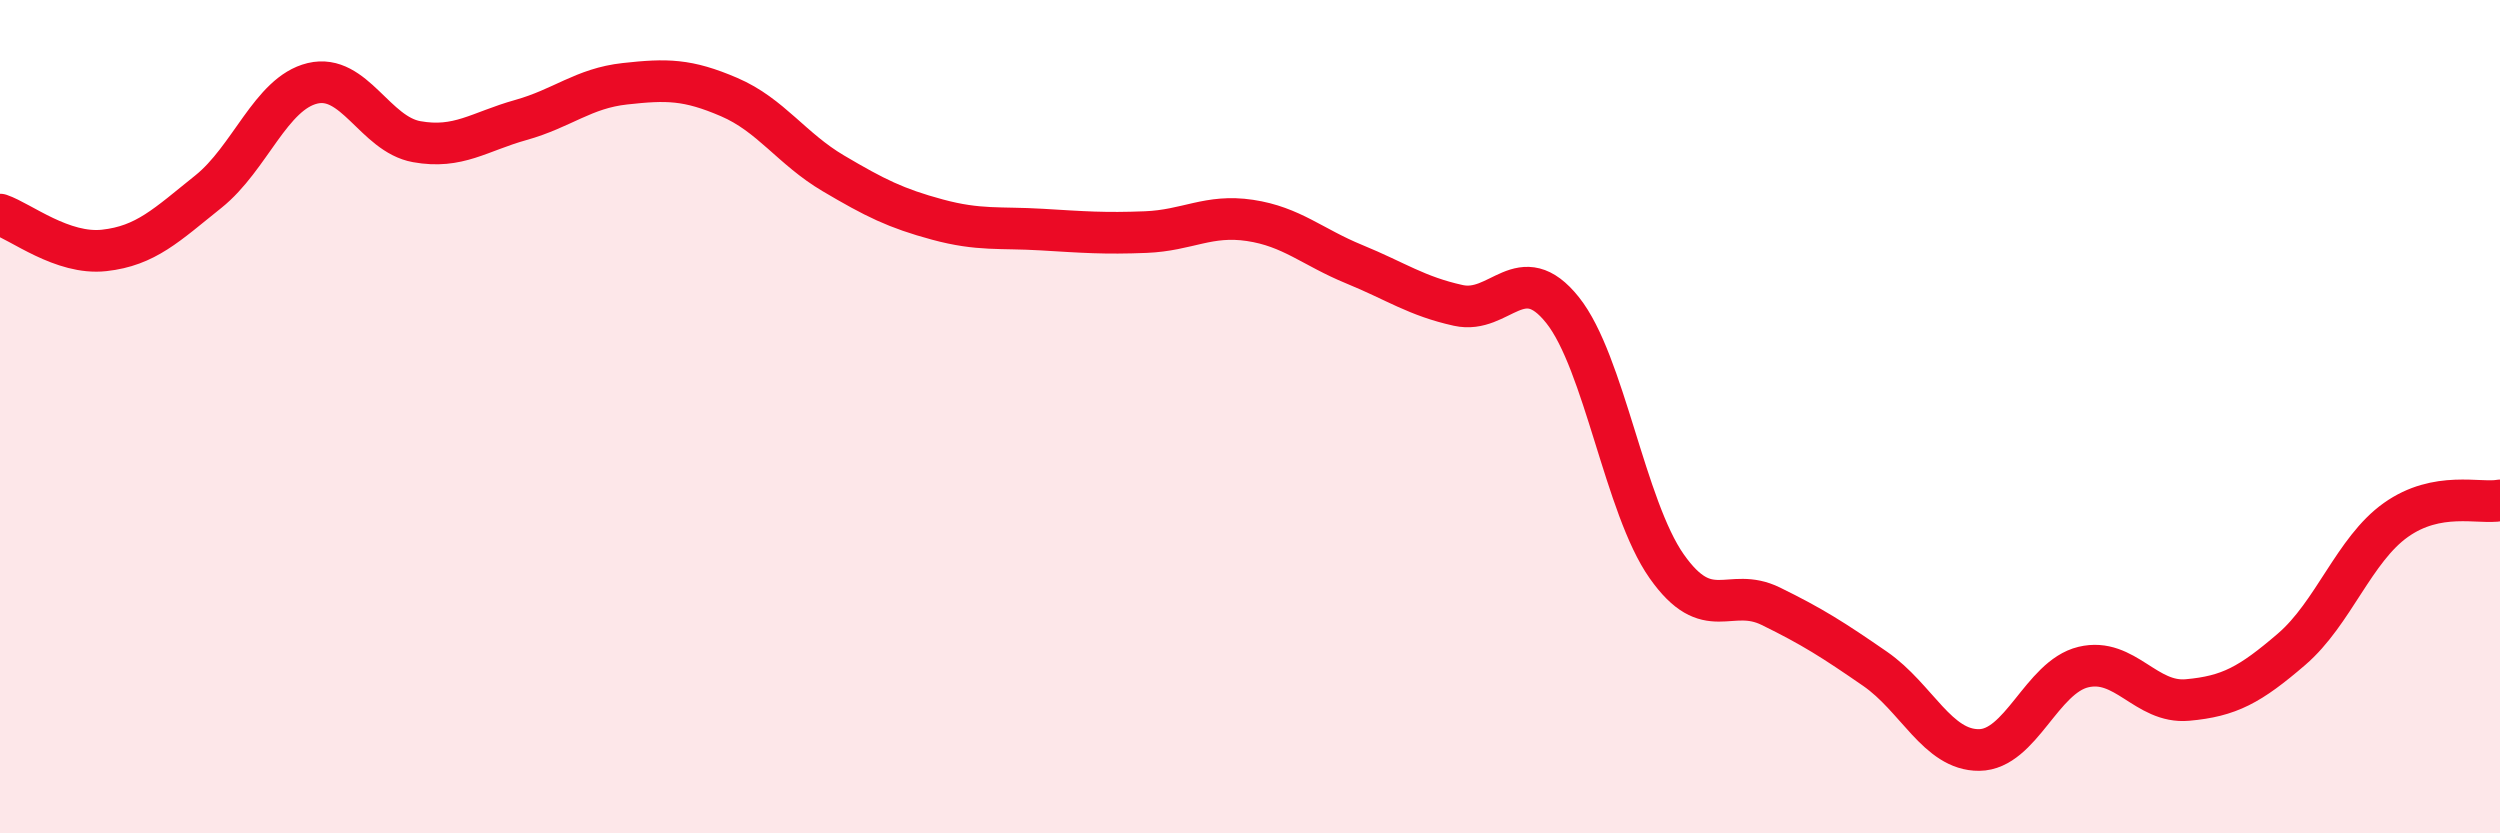 
    <svg width="60" height="20" viewBox="0 0 60 20" xmlns="http://www.w3.org/2000/svg">
      <path
        d="M 0,5.15 C 0.5,5.32 1.5,6.12 2.5,6.01 C 3.5,5.9 4,5.4 5,4.6 C 6,3.8 6.5,2.24 7.5,2 C 8.5,1.76 9,3.22 10,3.4 C 11,3.58 11.5,3.16 12.5,2.88 C 13.5,2.6 14,2.12 15,2.01 C 16,1.9 16.5,1.9 17.5,2.33 C 18.5,2.76 19,3.57 20,4.16 C 21,4.75 21.5,5 22.5,5.27 C 23.5,5.54 24,5.45 25,5.51 C 26,5.57 26.5,5.61 27.5,5.57 C 28.5,5.53 29,5.14 30,5.29 C 31,5.44 31.5,5.93 32.5,6.34 C 33.5,6.75 34,7.11 35,7.33 C 36,7.55 36.5,6.19 37.5,7.44 C 38.5,8.69 39,12.17 40,13.59 C 41,15.01 41.5,14.06 42.5,14.55 C 43.5,15.04 44,15.36 45,16.05 C 46,16.74 46.5,18.01 47.5,18 C 48.5,17.99 49,16.25 50,16.01 C 51,15.77 51.5,16.89 52.5,16.8 C 53.5,16.71 54,16.44 55,15.58 C 56,14.72 56.5,13.19 57.5,12.48 C 58.5,11.77 59.5,12.1 60,12.01L60 20L0 20Z"
        fill="#EB0A25"
        opacity="0.1"
        stroke-linecap="round"
        stroke-linejoin="round"
      />
      <path
        d="M 0,5.15 C 0.5,5.32 1.5,6.12 2.5,6.01 C 3.5,5.9 4,5.4 5,4.6 C 6,3.8 6.5,2.24 7.5,2 C 8.5,1.76 9,3.22 10,3.4 C 11,3.58 11.5,3.16 12.5,2.88 C 13.5,2.6 14,2.12 15,2.01 C 16,1.9 16.5,1.9 17.5,2.33 C 18.5,2.76 19,3.57 20,4.16 C 21,4.75 21.5,5 22.5,5.27 C 23.5,5.54 24,5.45 25,5.51 C 26,5.57 26.5,5.61 27.5,5.57 C 28.5,5.53 29,5.14 30,5.29 C 31,5.44 31.5,5.93 32.5,6.34 C 33.5,6.75 34,7.11 35,7.33 C 36,7.55 36.5,6.19 37.5,7.44 C 38.5,8.69 39,12.17 40,13.59 C 41,15.01 41.5,14.06 42.5,14.55 C 43.5,15.04 44,15.36 45,16.05 C 46,16.74 46.5,18.01 47.5,18 C 48.5,17.99 49,16.25 50,16.01 C 51,15.77 51.5,16.89 52.5,16.8 C 53.5,16.71 54,16.44 55,15.58 C 56,14.72 56.5,13.19 57.5,12.48 C 58.5,11.77 59.5,12.1 60,12.01"
        stroke="#EB0A25"
        stroke-width="1"
        fill="none"
        stroke-linecap="round"
        stroke-linejoin="round"
      />
    </svg>
  